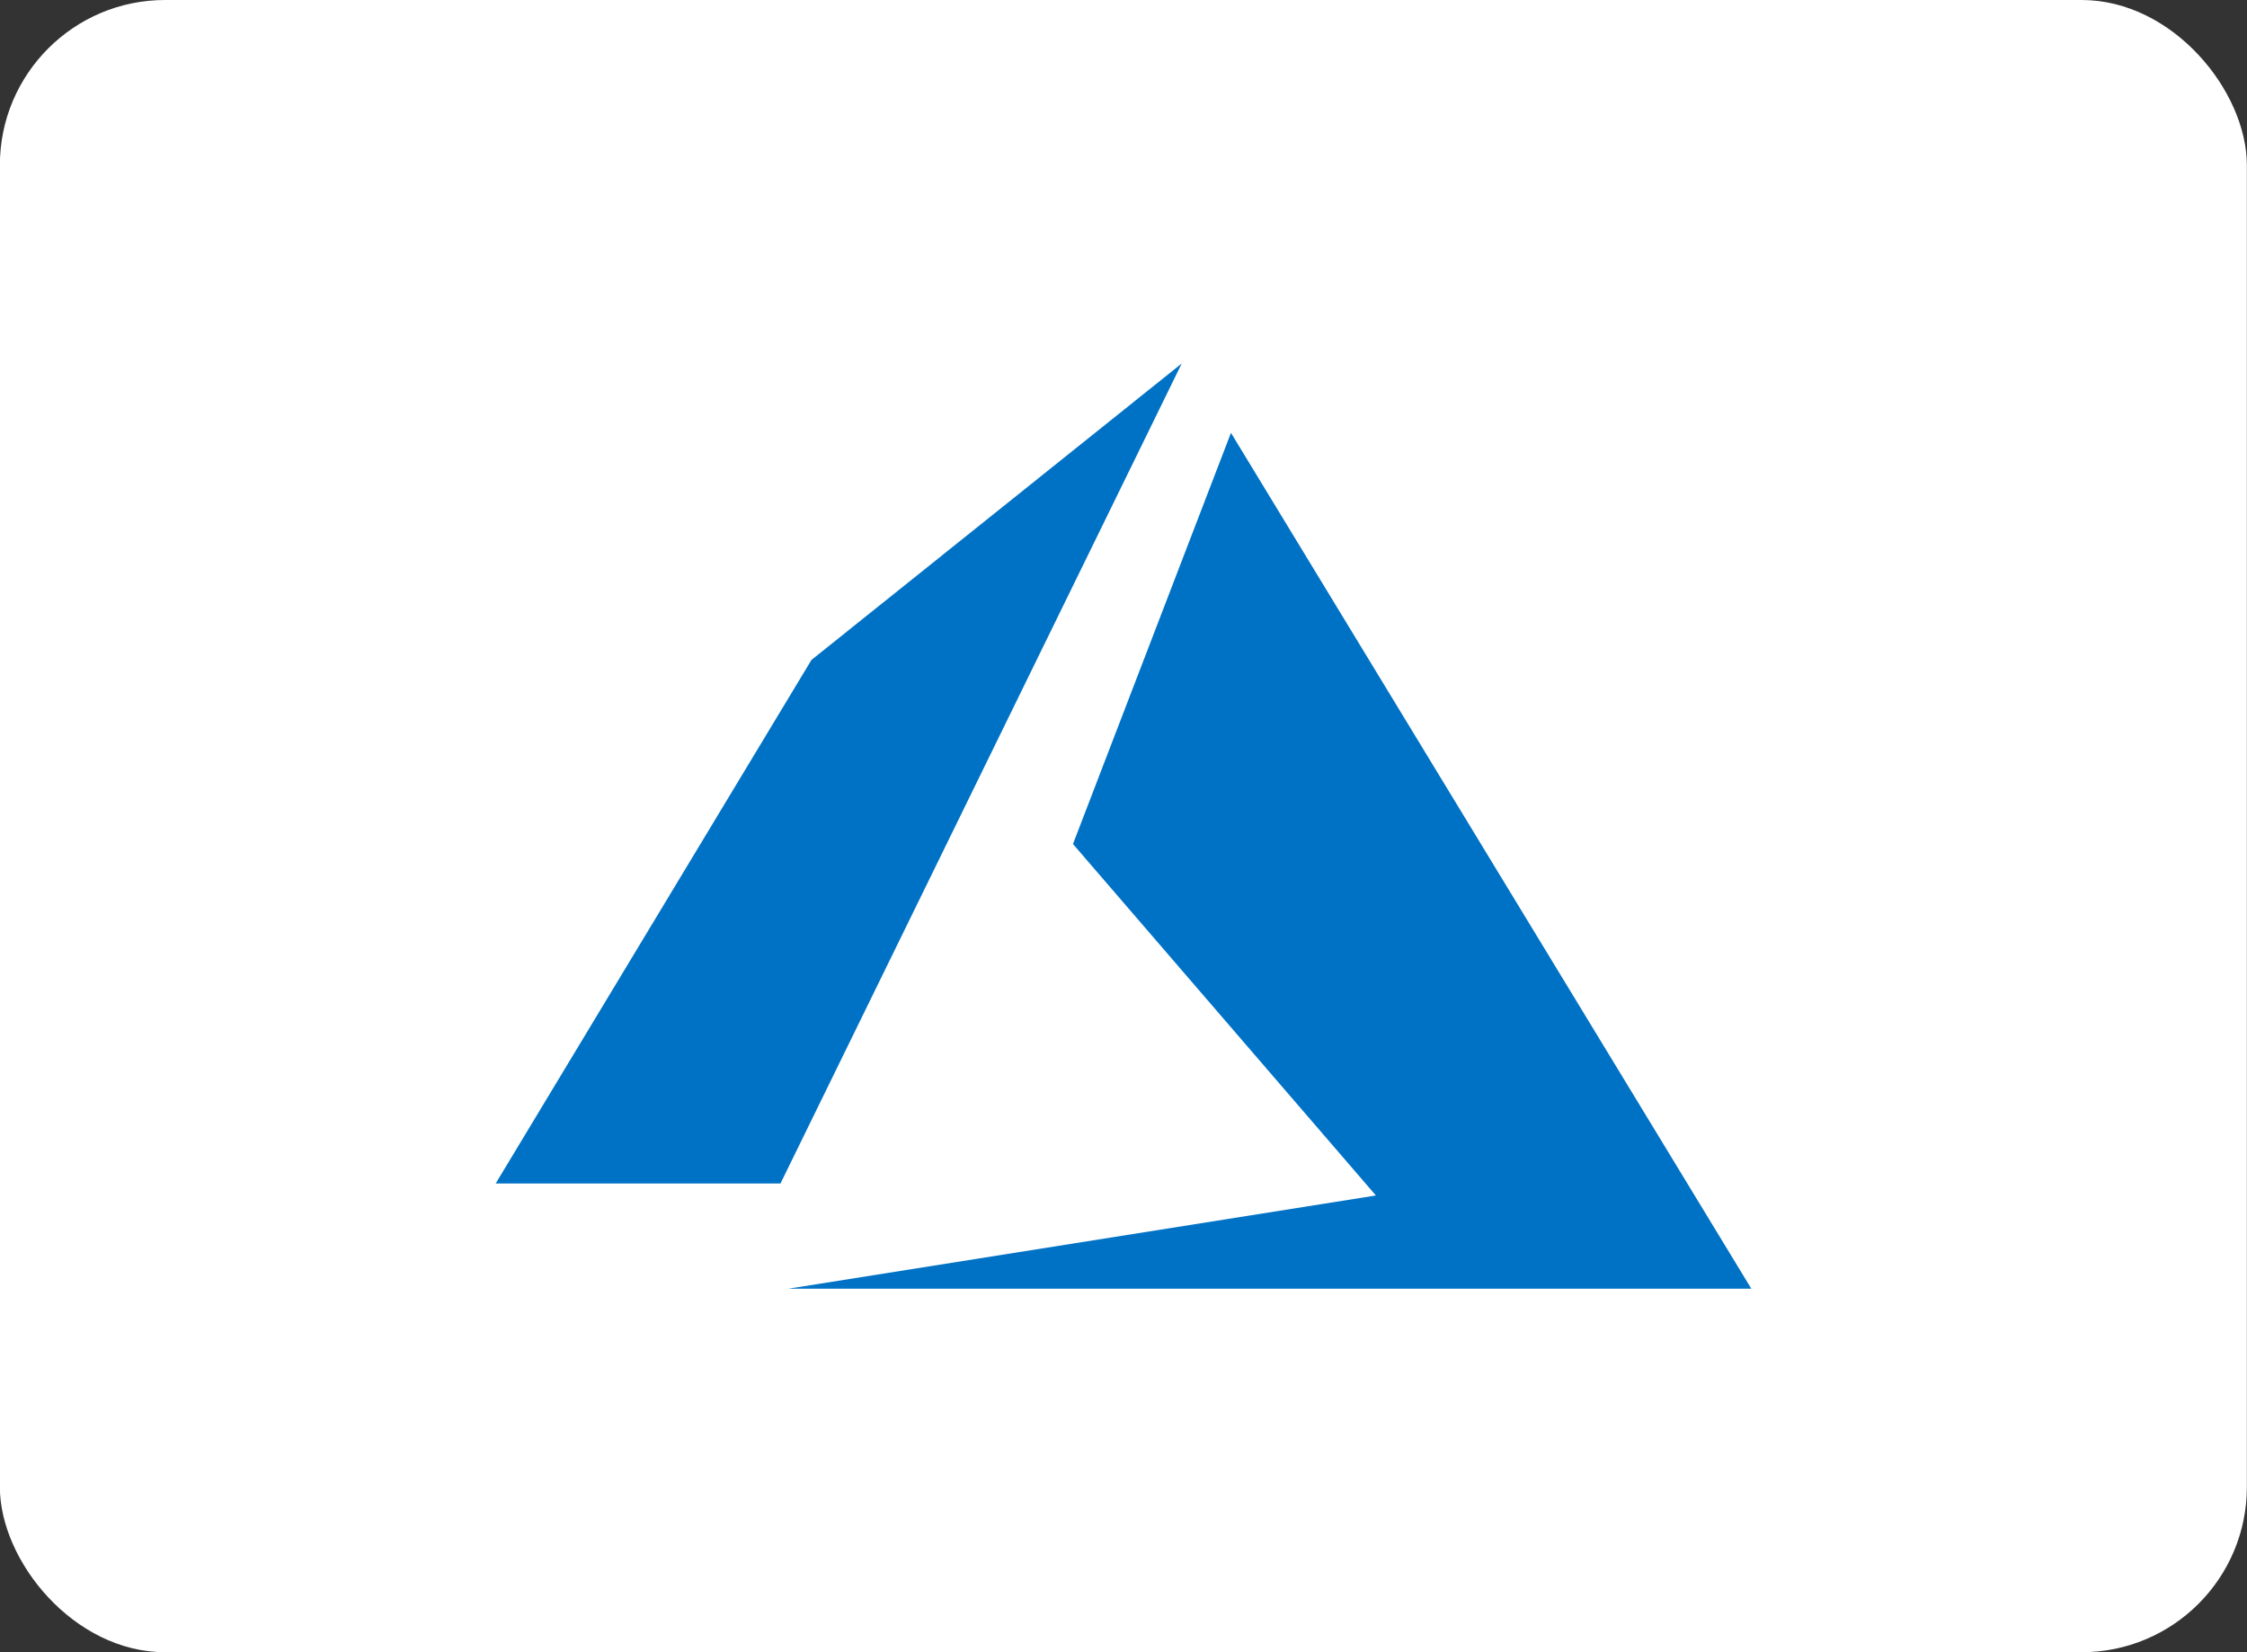<svg xmlns="http://www.w3.org/2000/svg" width="68" height="50" viewBox="0 0 68 50" fill="none"><rect x="0" y="0" width="68" height="50" fill="#333333" stroke="none"/><rect x="-0.004" width="68" height="50" rx="5" fill="white"></rect><g clip-path="url(#clip0_3727_3286)"><path d="M35.762 11L24.557 19.971L15 35.816H23.619L35.762 11ZM37.252 13.099L32.471 25.542L41.638 36.178L23.852 39H53L37.252 13.099Z" fill="#0072C6"></path></g><defs><clipPath id="clip0_3727_3286"><rect width="38" height="30" fill="white" transform="translate(14.996 10)"></rect></clipPath></defs></svg>